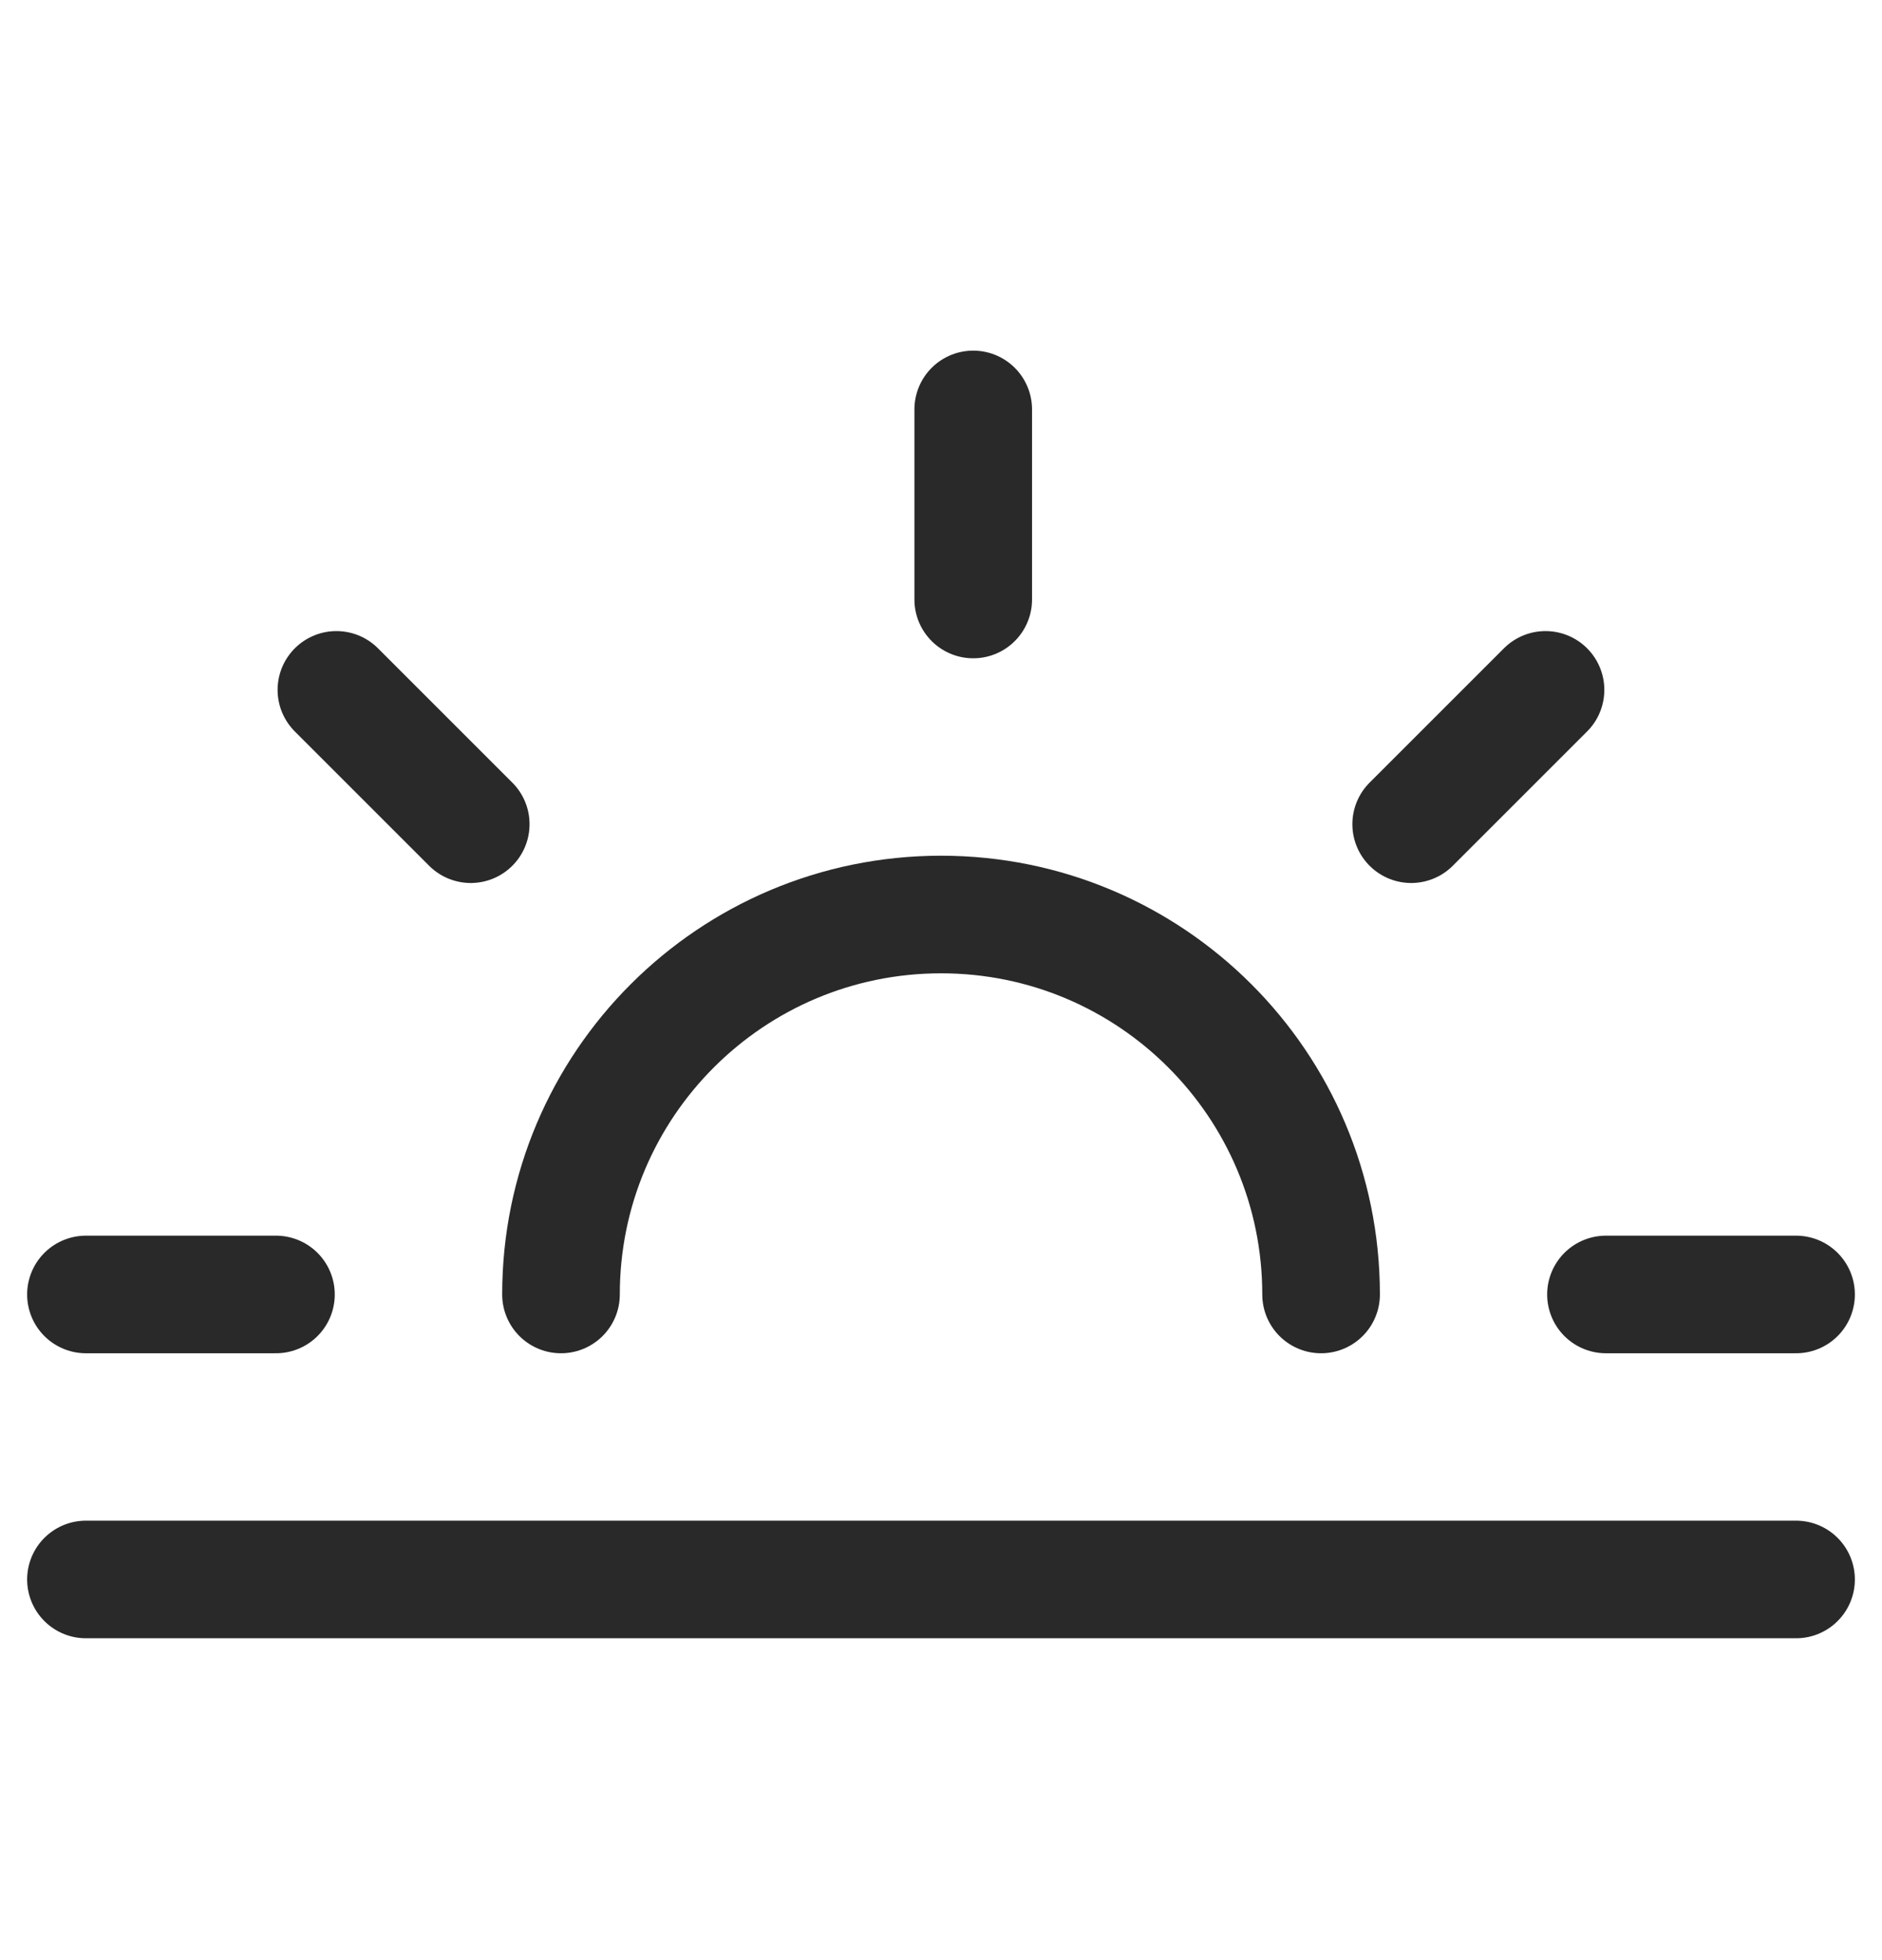 <svg xmlns="http://www.w3.org/2000/svg" width="24" height="25" viewBox="0 0 24 25" fill="none"><path d="M12.411 5.222L12.411 7.646" stroke="#292929" stroke-width="1.5" stroke-linecap="round"></path><path d="M19.709 8.799L17.996 10.512" stroke="#292929" stroke-width="1.5" stroke-linecap="round"></path><path d="M1.096 16.51H3.519" stroke="#292929" stroke-width="1.5" stroke-linecap="round"></path><path d="M4.29 8.799L6.003 10.512" stroke="#292929" stroke-width="1.5" stroke-linecap="round"></path><path d="M22.904 16.51H20.48" stroke="#292929" stroke-width="1.5" stroke-linecap="round"></path><path d="M22.904 20.145H1.096" stroke="#292929" stroke-width="1.5" stroke-linecap="round"></path><path d="M16.847 16.51C16.847 13.833 14.677 11.664 12.001 11.664C9.324 11.664 7.154 13.833 7.154 16.51" stroke="#292929" stroke-width="1.5" stroke-linecap="round"></path></svg>